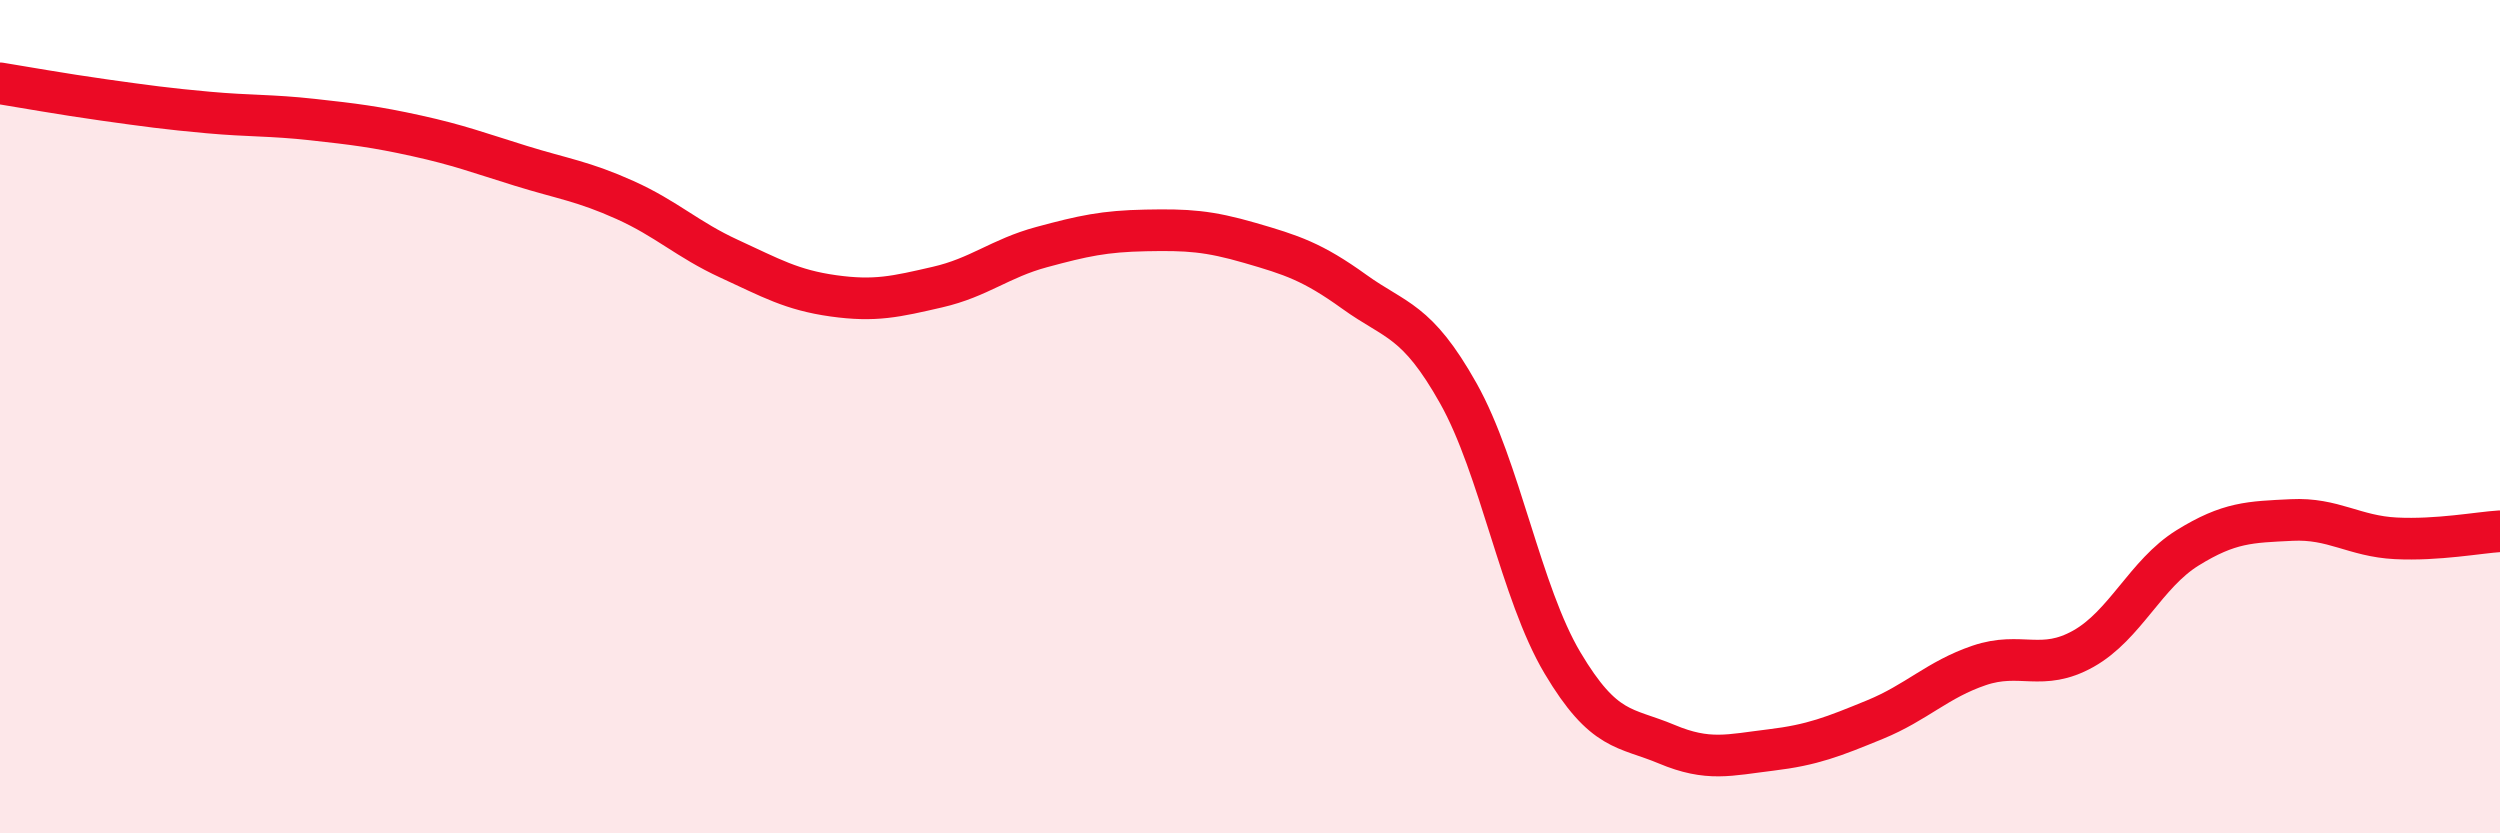 
    <svg width="60" height="20" viewBox="0 0 60 20" xmlns="http://www.w3.org/2000/svg">
      <path
        d="M 0,2 C 0.5,2.08 1.5,2.26 2.5,2.4 C 3.5,2.54 4,2.61 5,2.7 C 6,2.79 6.5,2.76 7.5,2.87 C 8.5,2.98 9,3.04 10,3.26 C 11,3.48 11.5,3.67 12.5,3.98 C 13.5,4.29 14,4.35 15,4.8 C 16,5.25 16.5,5.75 17.5,6.21 C 18.5,6.67 19,6.96 20,7.1 C 21,7.24 21.5,7.12 22.5,6.89 C 23.5,6.66 24,6.2 25,5.93 C 26,5.66 26.5,5.55 27.5,5.53 C 28.5,5.51 29,5.54 30,5.83 C 31,6.12 31.5,6.28 32.5,7 C 33.5,7.72 34,7.66 35,9.44 C 36,11.22 36.5,14.23 37.5,15.91 C 38.5,17.59 39,17.44 40,17.86 C 41,18.28 41.5,18.12 42.5,18 C 43.5,17.88 44,17.68 45,17.27 C 46,16.86 46.5,16.31 47.5,15.97 C 48.5,15.63 49,16.13 50,15.57 C 51,15.01 51.5,13.77 52.5,13.15 C 53.5,12.53 54,12.53 55,12.48 C 56,12.43 56.5,12.87 57.5,12.92 C 58.5,12.97 59.5,12.78 60,12.75L60 20L0 20Z"
        fill="#EB0A25"
        opacity="0.1"
        stroke-linecap="round"
        stroke-linejoin="round"
      />
      <path
        d="M 0,2 C 0.5,2.08 1.5,2.26 2.5,2.4 C 3.5,2.54 4,2.61 5,2.7 C 6,2.79 6.5,2.76 7.5,2.87 C 8.5,2.98 9,3.04 10,3.26 C 11,3.48 11.5,3.67 12.5,3.98 C 13.5,4.29 14,4.35 15,4.8 C 16,5.25 16.5,5.75 17.5,6.21 C 18.5,6.67 19,6.96 20,7.1 C 21,7.24 21.5,7.12 22.5,6.89 C 23.5,6.66 24,6.2 25,5.93 C 26,5.66 26.5,5.55 27.5,5.53 C 28.5,5.51 29,5.54 30,5.83 C 31,6.12 31.5,6.28 32.5,7 C 33.5,7.72 34,7.66 35,9.44 C 36,11.22 36.5,14.23 37.5,15.91 C 38.5,17.59 39,17.44 40,17.86 C 41,18.28 41.5,18.12 42.5,18 C 43.5,17.88 44,17.68 45,17.27 C 46,16.86 46.5,16.31 47.5,15.97 C 48.5,15.63 49,16.13 50,15.57 C 51,15.01 51.5,13.77 52.5,13.15 C 53.5,12.53 54,12.53 55,12.48 C 56,12.43 56.5,12.87 57.5,12.92 C 58.5,12.97 59.5,12.78 60,12.75"
        stroke="#EB0A25"
        stroke-width="1"
        fill="none"
        stroke-linecap="round"
        stroke-linejoin="round"
      />
    </svg>
  